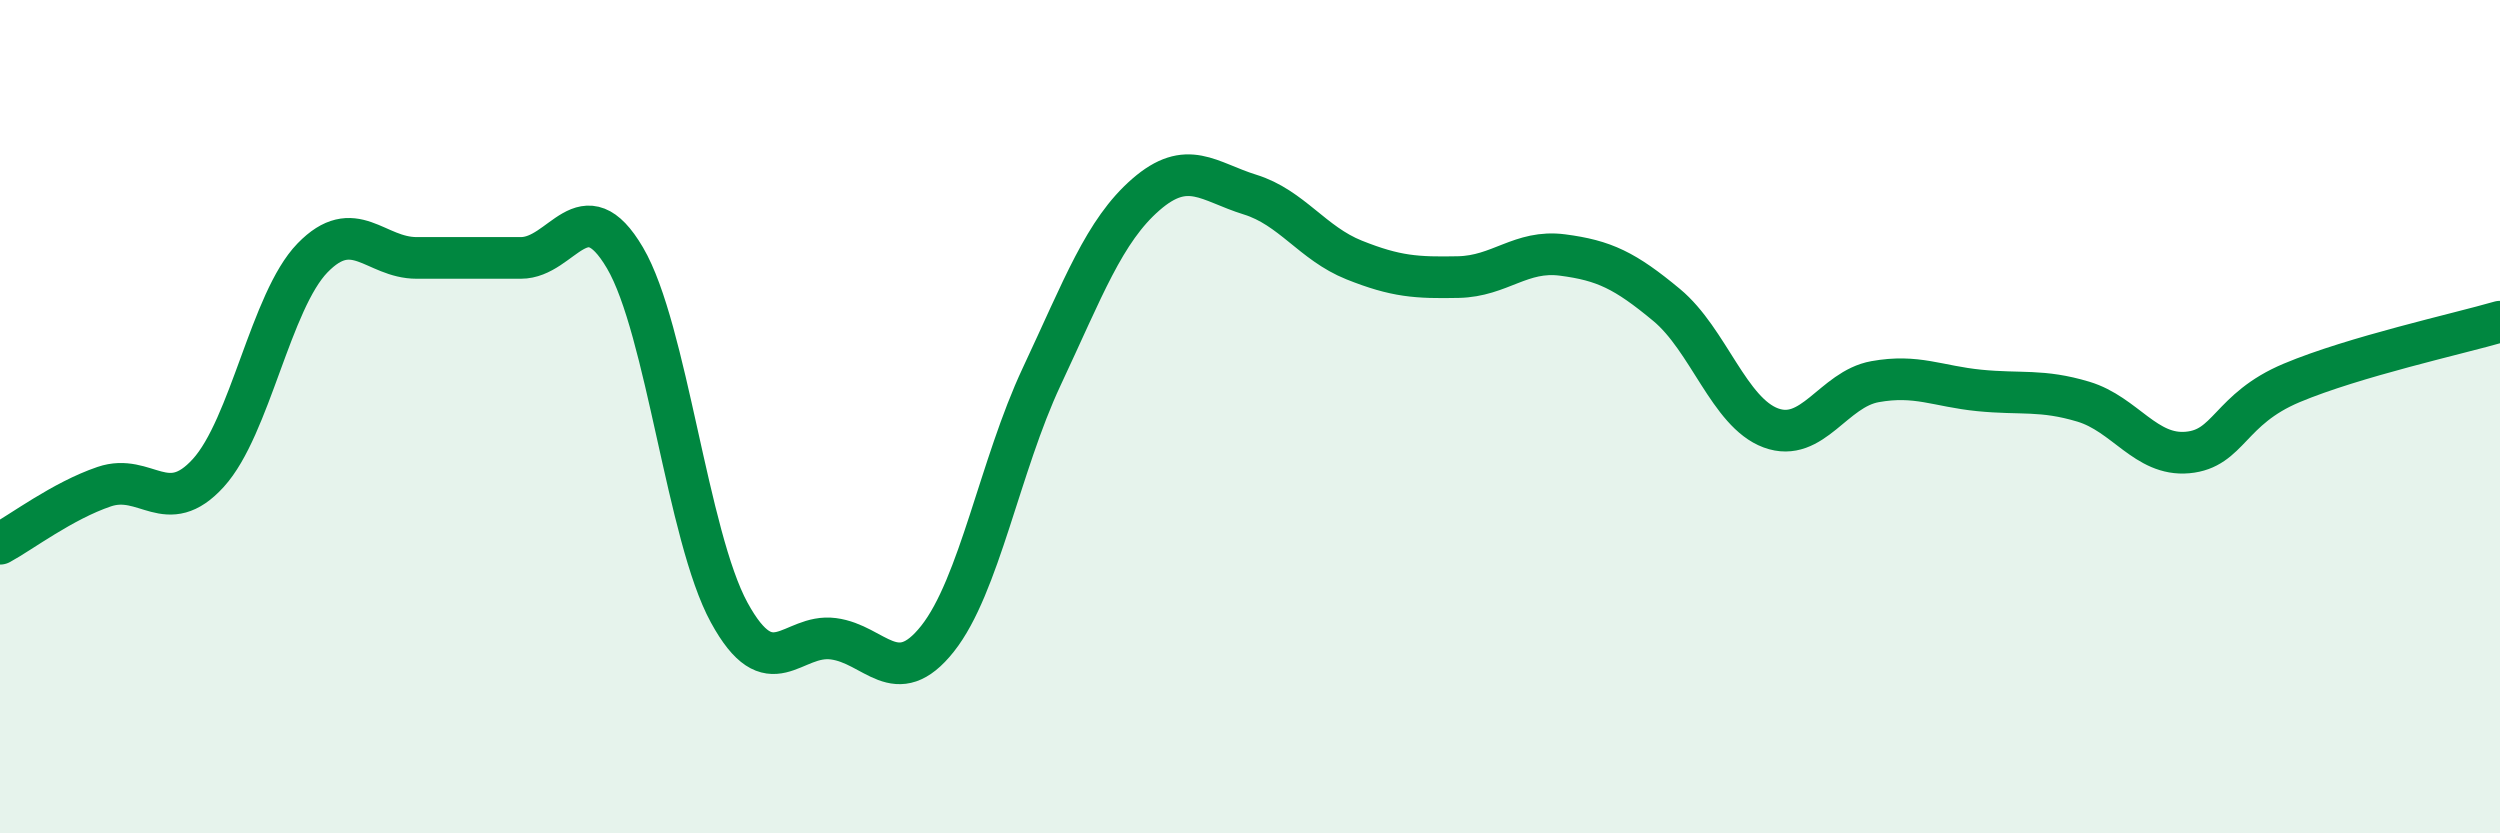 
    <svg width="60" height="20" viewBox="0 0 60 20" xmlns="http://www.w3.org/2000/svg">
      <path
        d="M 0,13.05 C 0.5,12.78 1.5,12.02 2.5,11.68 C 3.5,11.34 4,12.45 5,11.35 C 6,10.25 6.5,7.22 7.5,6.19 C 8.5,5.16 9,6.19 10,6.19 C 11,6.19 11.5,6.19 12.5,6.19 C 13.5,6.19 14,4.49 15,6.19 C 16,7.89 16.5,12.87 17.5,14.7 C 18.5,16.53 19,15.2 20,15.33 C 21,15.46 21.5,16.59 22.5,15.33 C 23.5,14.07 24,11.17 25,9.04 C 26,6.91 26.5,5.54 27.5,4.67 C 28.5,3.8 29,4.36 30,4.67 C 31,4.98 31.5,5.84 32.5,6.24 C 33.5,6.64 34,6.67 35,6.65 C 36,6.63 36.5,5.99 37.5,6.12 C 38.5,6.25 39,6.49 40,7.32 C 41,8.15 41.5,9.9 42.5,10.27 C 43.5,10.64 44,9.34 45,9.16 C 46,8.98 46.5,9.27 47.5,9.37 C 48.5,9.47 49,9.34 50,9.64 C 51,9.94 51.5,10.95 52.5,10.86 C 53.5,10.77 53.5,9.82 55,9.19 C 56.5,8.56 59,8.01 60,7.72L60 20L0 20Z"
        fill="#008740"
        opacity="0.1"
        stroke-linecap="round"
        stroke-linejoin="round"
      />
      <path
        d="M 0,13.05 C 0.5,12.78 1.5,12.02 2.5,11.68 C 3.5,11.34 4,12.45 5,11.35 C 6,10.25 6.5,7.22 7.5,6.19 C 8.5,5.16 9,6.19 10,6.19 C 11,6.19 11.5,6.19 12.5,6.19 C 13.5,6.19 14,4.49 15,6.19 C 16,7.89 16.5,12.87 17.5,14.7 C 18.5,16.53 19,15.2 20,15.33 C 21,15.46 21.5,16.59 22.5,15.33 C 23.5,14.07 24,11.17 25,9.04 C 26,6.91 26.5,5.54 27.5,4.67 C 28.5,3.8 29,4.36 30,4.67 C 31,4.98 31.5,5.84 32.5,6.24 C 33.5,6.64 34,6.67 35,6.65 C 36,6.63 36.5,5.99 37.5,6.12 C 38.5,6.25 39,6.49 40,7.32 C 41,8.15 41.5,9.9 42.5,10.27 C 43.5,10.64 44,9.34 45,9.16 C 46,8.98 46.5,9.27 47.5,9.37 C 48.5,9.47 49,9.34 50,9.64 C 51,9.94 51.5,10.95 52.5,10.86 C 53.5,10.77 53.5,9.82 55,9.19 C 56.5,8.56 59,8.01 60,7.72"
        stroke="#008740"
        stroke-width="1"
        fill="none"
        stroke-linecap="round"
        stroke-linejoin="round"
      />
    </svg>
  